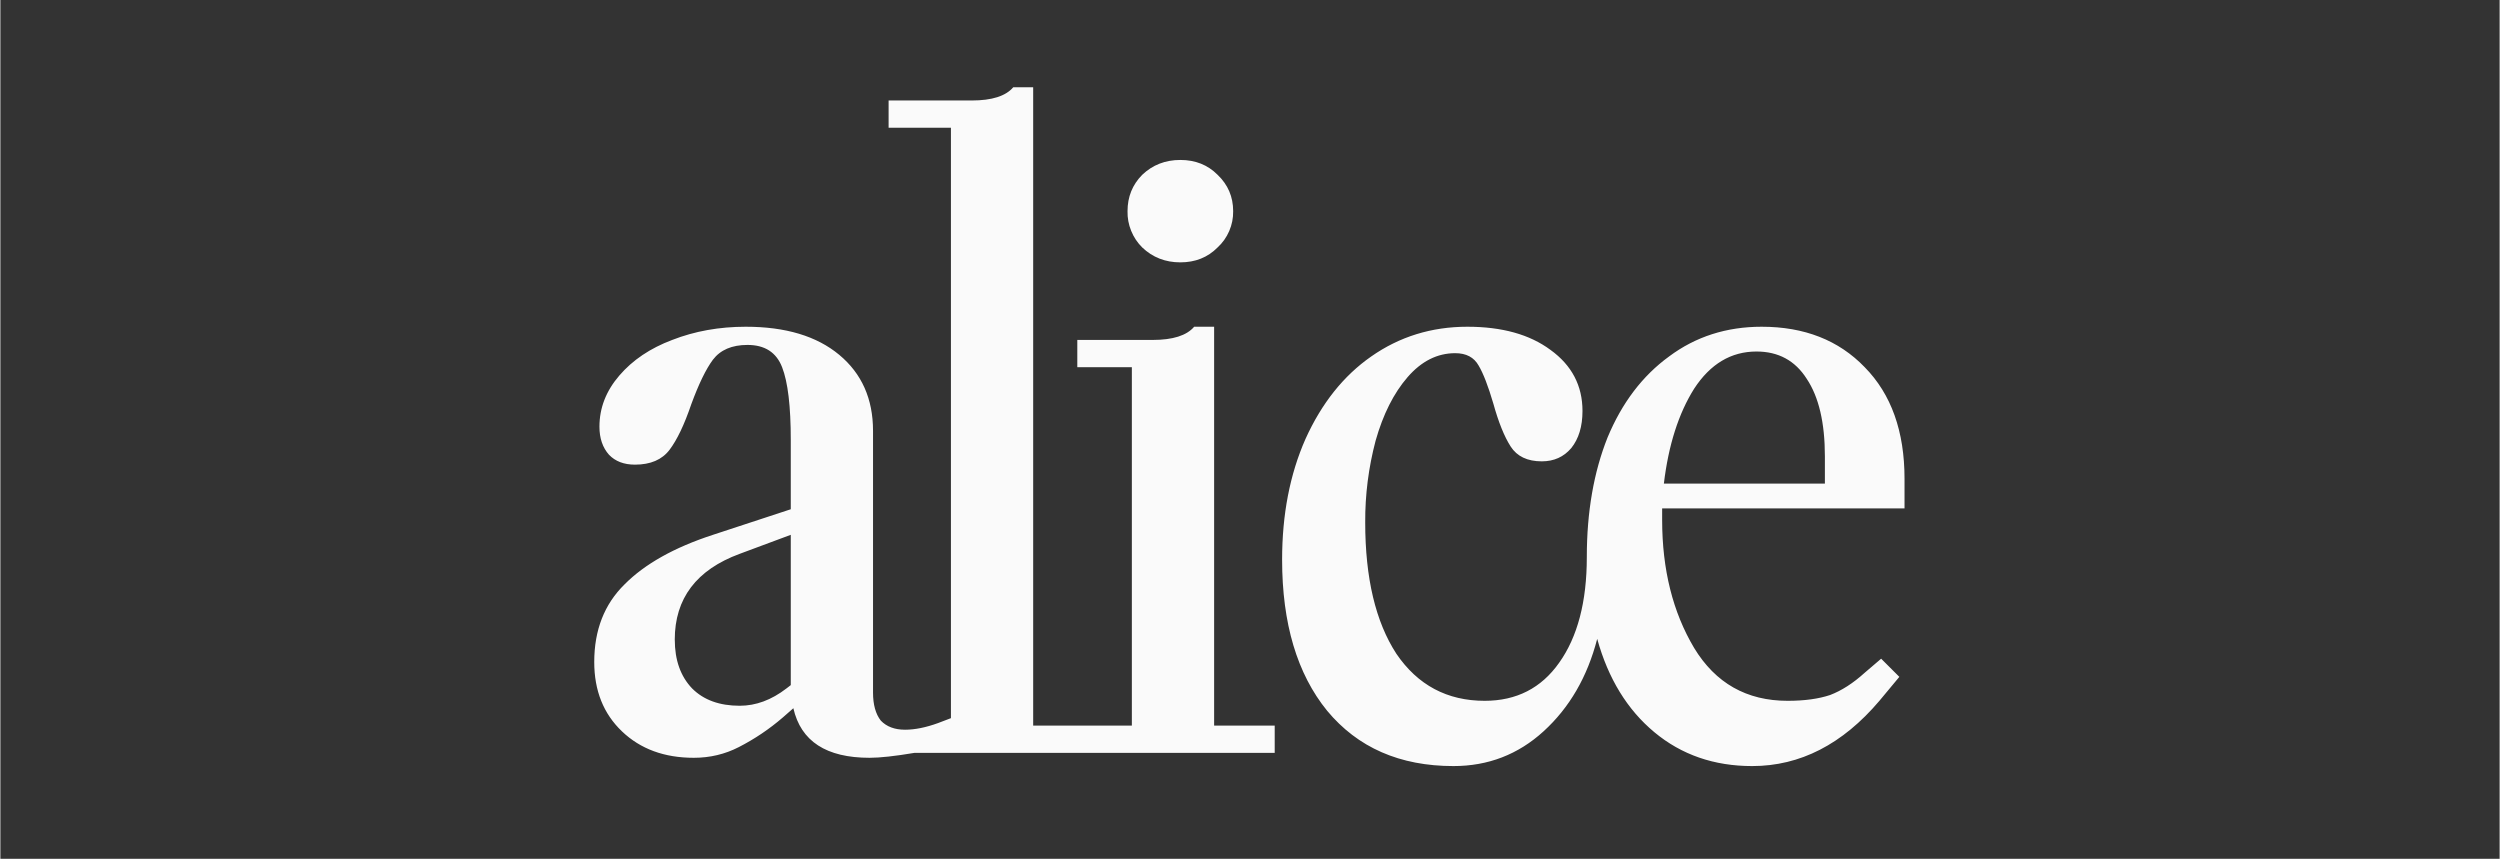 <svg xmlns="http://www.w3.org/2000/svg" xmlns:xlink="http://www.w3.org/1999/xlink" width="524" zoomAndPan="magnify" viewBox="0 0 392.88 135" height="180" preserveAspectRatio="xMidYMid meet" version="1.0"><rect x="0" y="0" width="392.88" height="135" fill="#333333" stroke="none"/><defs><clipPath id="8b70cff524"><path d="M 93.355 13.402 L 299.578 13.402 L 299.578 120.605 L 93.355 120.605 Z M 93.355 13.402 " clip-rule="nonzero"/></clipPath></defs><g clip-path="url(#8b70cff524)"><path fill="#fafafa" d="M 185.488 41.242 C 183.129 41.242 181.133 40.457 179.5 38.902 C 178.742 38.152 178.16 37.277 177.758 36.285 C 177.355 35.293 177.164 34.262 177.188 33.191 C 177.188 30.941 177.957 29.035 179.5 27.477 C 181.133 25.922 183.129 25.145 185.488 25.145 C 187.848 25.145 189.801 25.922 191.344 27.477 C 192.977 29.035 193.793 30.941 193.793 33.191 C 193.809 34.277 193.605 35.316 193.176 36.312 C 192.75 37.305 192.137 38.172 191.34 38.902 C 189.801 40.461 187.848 41.242 185.488 41.242 Z M 93.355 104.066 C 93.355 99.047 94.945 94.98 98.121 91.863 C 101.293 88.664 105.922 86.066 112.004 84.078 L 124.25 80.055 L 124.25 69.148 C 124.25 63.871 123.797 60.059 122.887 57.727 C 121.98 55.387 120.168 54.223 117.445 54.223 C 114.996 54.223 113.184 55 112.004 56.555 C 110.914 58.027 109.777 60.363 108.602 63.566 C 107.512 66.77 106.375 69.148 105.195 70.707 C 104.016 72.266 102.203 73.043 99.754 73.043 C 98.027 73.043 96.668 72.523 95.672 71.484 C 94.672 70.359 94.172 68.887 94.172 67.074 C 94.172 64.129 95.219 61.445 97.309 59.023 C 99.391 56.602 102.156 54.738 105.605 53.441 C 109.145 52.059 113 51.363 117.172 51.363 C 123.434 51.363 128.332 52.836 131.867 55.777 C 135.406 58.719 137.18 62.703 137.18 67.723 L 137.18 108.871 C 137.18 110.773 137.59 112.246 138.406 113.285 C 139.312 114.23 140.582 114.711 142.215 114.711 C 143.758 114.711 145.48 114.363 147.387 113.672 L 149.426 112.895 L 149.426 20.082 L 139.629 20.082 L 139.629 15.797 L 152.691 15.797 C 155.867 15.797 158.043 15.105 159.223 13.719 L 162.355 13.719 L 162.355 114.062 L 177.867 114.062 L 177.867 57.727 L 169.293 57.727 L 169.293 53.438 L 181.133 53.438 C 184.309 53.438 186.484 52.75 187.664 51.363 L 190.801 51.363 L 190.801 114.062 L 200.324 114.062 L 200.324 118.348 L 143.711 118.348 C 140.625 118.867 138.27 119.125 136.637 119.125 C 129.832 119.125 125.836 116.527 124.656 111.332 L 123.023 112.766 C 120.898 114.602 118.586 116.16 116.086 117.441 C 113.906 118.562 111.551 119.125 109.008 119.125 C 104.379 119.125 100.613 117.742 97.711 114.969 C 94.809 112.203 93.355 108.566 93.355 104.07 Z M 106.016 100.562 C 106.016 103.762 106.922 106.32 108.738 108.219 C 110.551 110.039 113.047 110.945 116.223 110.945 C 118.762 110.945 121.211 110.039 123.57 108.223 L 124.25 107.699 L 124.25 84.074 L 116.223 87.062 C 109.418 89.57 106.012 94.074 106.012 100.562 Z M 228.703 55.52 C 225.887 55.52 223.395 56.773 221.215 59.285 C 219.039 61.793 217.359 65.125 216.184 69.281 C 215.074 73.492 214.527 77.773 214.551 82.129 C 214.551 90.871 216.184 97.75 219.449 102.77 C 222.805 107.699 227.43 110.168 233.332 110.168 C 238.32 110.168 242.219 108.18 245.031 104.195 C 247.934 100.129 249.387 94.59 249.387 87.578 C 249.387 80.488 250.477 74.211 252.652 68.762 C 254.922 63.309 258.145 59.07 262.316 56.039 C 266.488 52.922 271.344 51.363 276.875 51.363 C 283.59 51.363 288.992 53.484 293.074 57.727 C 297.246 61.965 299.332 67.809 299.332 75.25 L 299.332 79.922 L 261.23 79.922 L 261.23 81.734 C 261.23 89.527 262.906 96.234 266.258 101.859 C 269.621 107.398 274.52 110.168 280.957 110.168 C 283.594 110.168 285.816 109.863 287.629 109.258 C 289.445 108.566 291.258 107.398 293.074 105.754 L 295.656 103.547 L 298.516 106.402 L 295.383 110.168 C 289.582 117.008 282.91 120.426 275.383 120.426 C 269.395 120.426 264.27 118.652 260.004 115.102 C 255.742 111.555 252.746 106.664 251.02 100.43 C 249.477 106.402 246.664 111.25 242.582 114.969 C 238.594 118.605 233.875 120.426 228.43 120.426 C 219.992 120.426 213.371 117.523 208.562 111.727 C 203.844 105.926 201.488 98.012 201.488 87.977 C 201.488 80.875 202.711 74.559 205.156 69.02 C 207.699 63.391 211.148 59.066 215.5 56.035 C 219.945 52.922 224.984 51.363 230.609 51.363 C 236.051 51.363 240.406 52.578 243.672 55 C 247.027 57.422 248.707 60.625 248.707 64.609 C 248.707 67.027 248.117 68.98 246.938 70.445 C 245.758 71.832 244.215 72.523 242.312 72.523 C 240.043 72.523 238.41 71.742 237.414 70.188 C 236.414 68.629 235.508 66.383 234.691 63.438 C 233.875 60.668 233.105 58.68 232.379 57.465 C 231.652 56.168 230.43 55.52 228.699 55.52 Z M 286.812 76.031 L 286.812 71.742 C 286.812 66.465 285.859 62.398 283.953 59.543 C 282.137 56.688 279.508 55.258 276.059 55.258 C 272.07 55.258 268.805 57.207 266.262 61.098 C 263.812 64.996 262.223 69.973 261.5 76.027 L 286.812 76.027 Z M 286.812 76.031 " fill-opacity="1" fill-rule="nonzero"/></g></svg>
